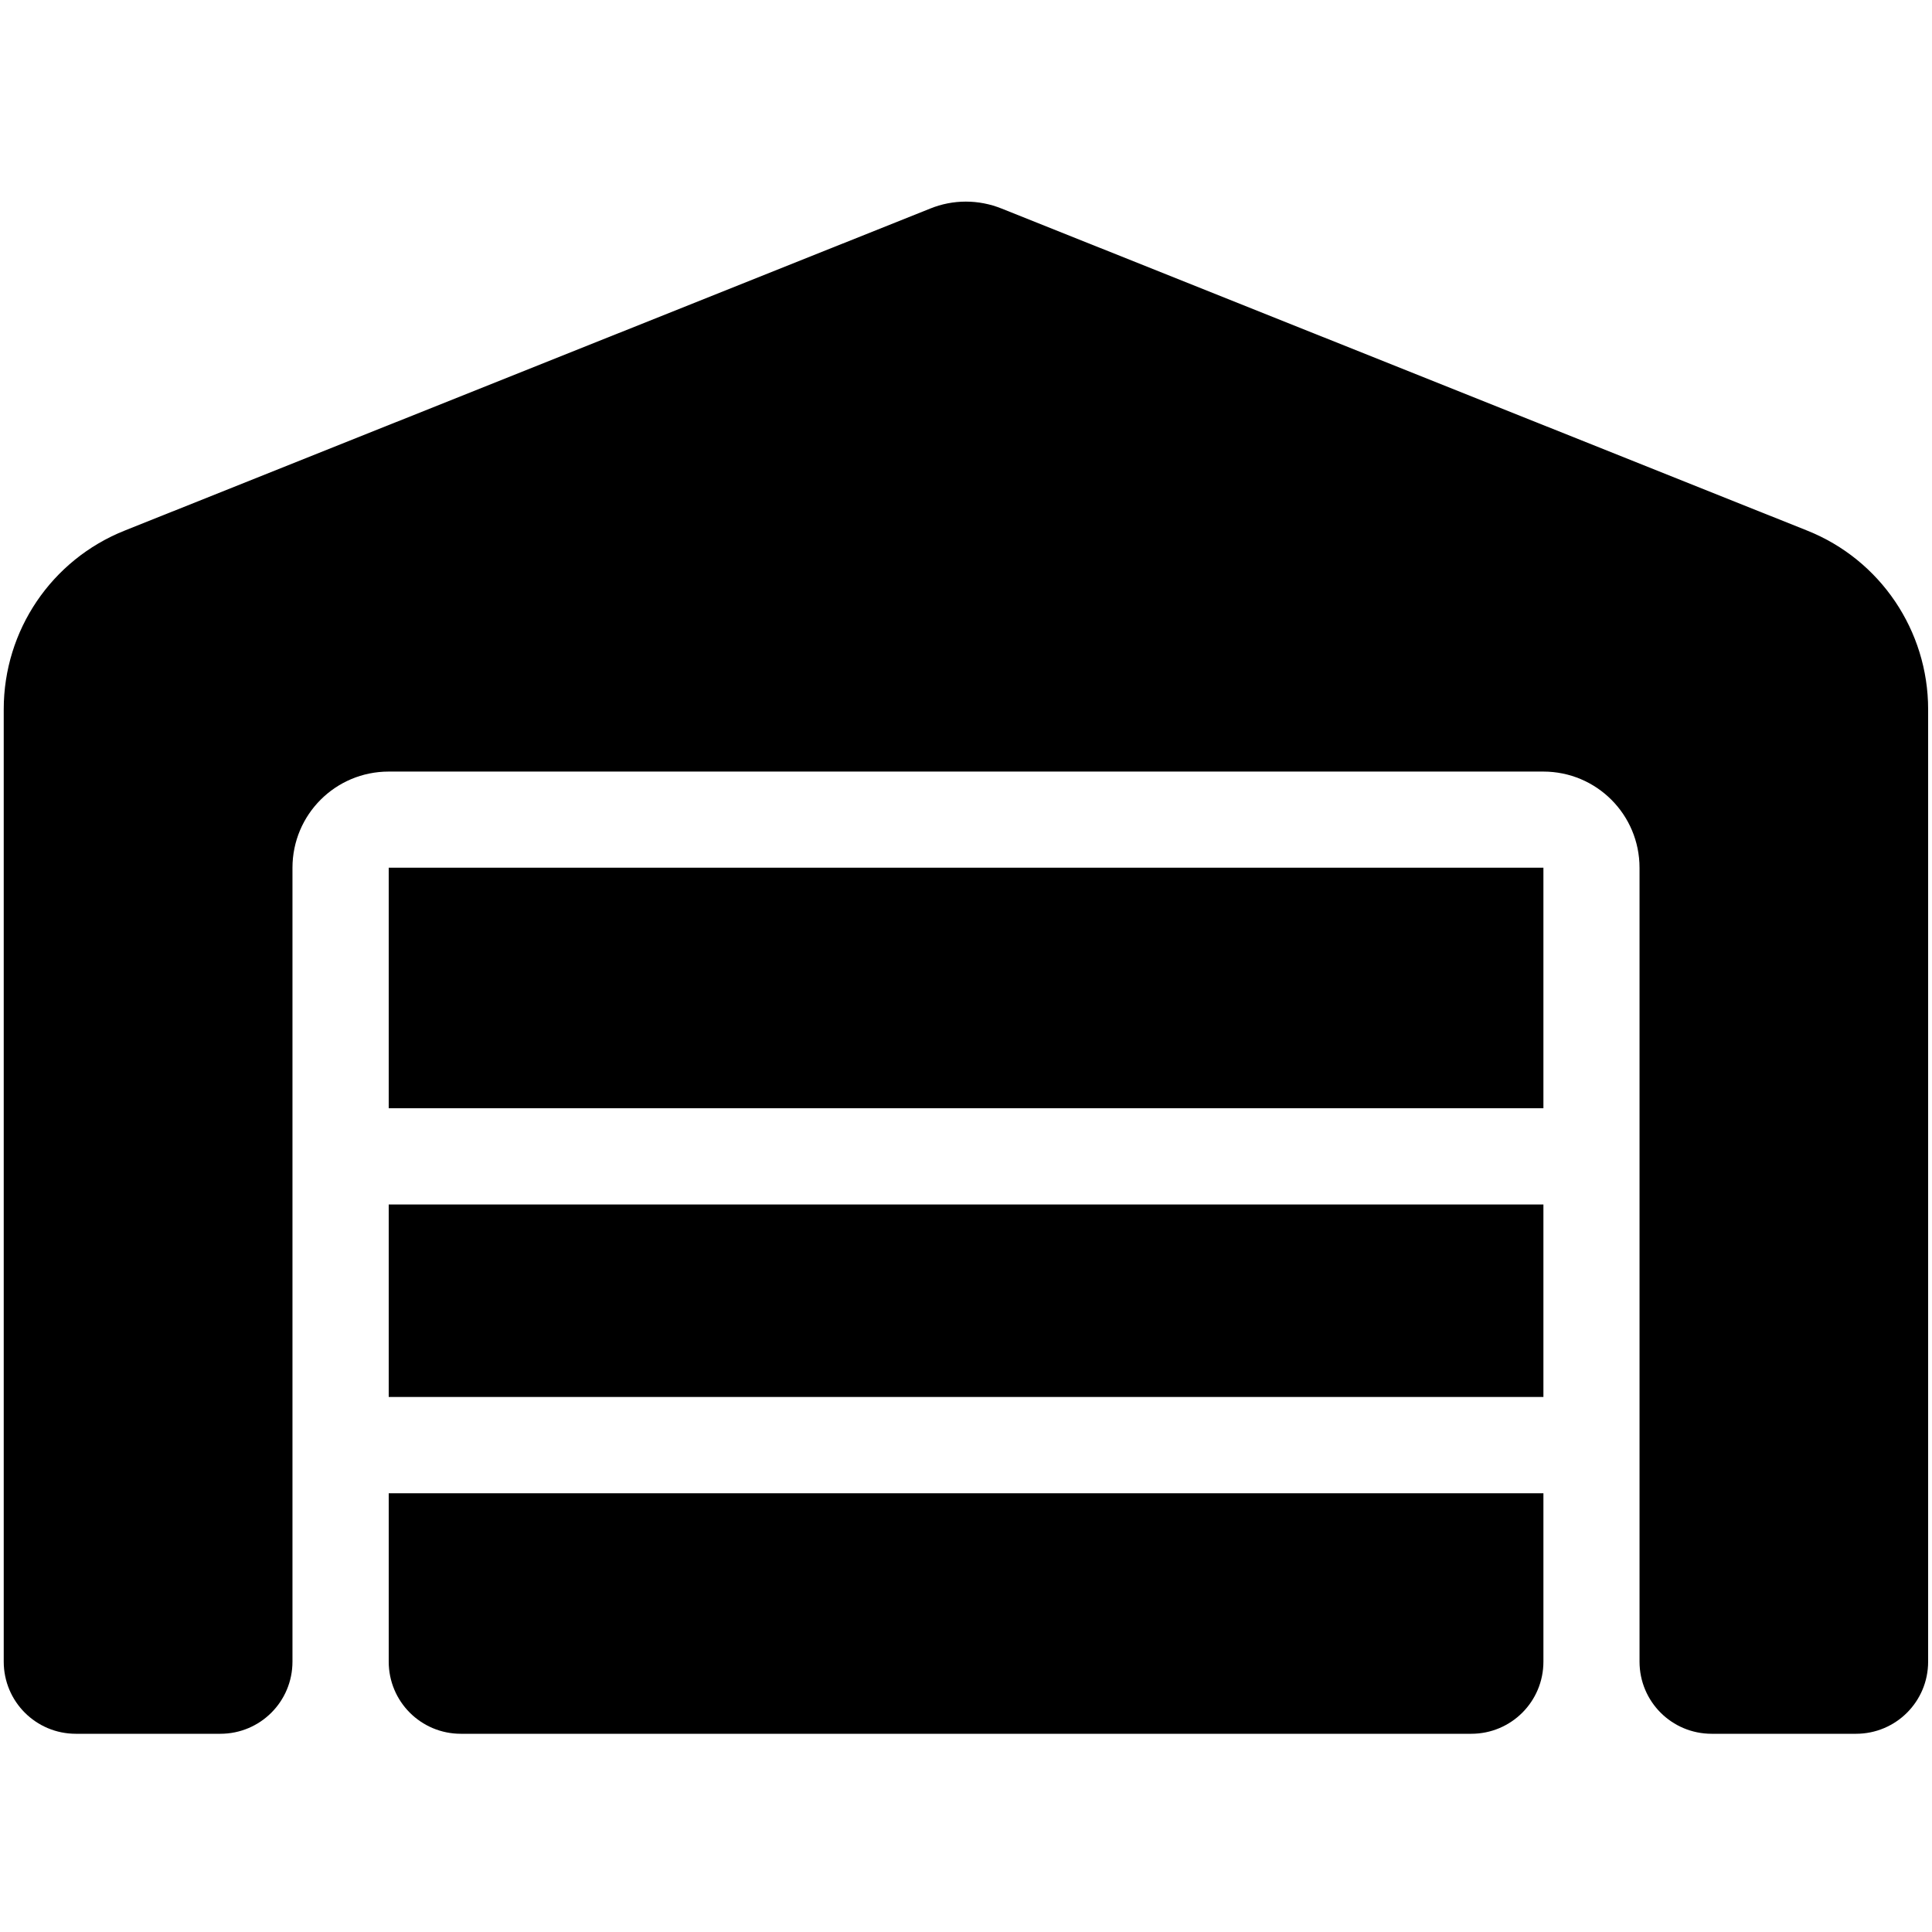 <?xml version="1.0" encoding="UTF-8"?>
<svg id="Réteg_1" xmlns="http://www.w3.org/2000/svg" version="1.1" viewBox="0 0 1451.3 1451.3">
  <!-- Generator: Adobe Illustrator 29.6.0, SVG Export Plug-In . SVG Version: 2.1.1 Build 207)  -->
  <path d="M2.8,1248.2v-715.4c0-59.2,35.9-112.3,90.8-134.2l605.1-241.9c17.2-7,36.4-7,53.8,0l605.1,241.9c54.9,21.9,90.8,75.2,90.8,134.2v715.4c0,30-24.2,54.2-54.2,54.2h-108.4c-30,0-54.2-24.2-54.2-54.2v-596.3c0-40-32.3-72.3-72.3-72.3H292c-40,0-72.3,32.3-72.3,72.3v596.3c0,30-24.2,54.2-54.2,54.2H57c-30,0-54.2-24.2-54.2-54.2ZM1105.2,1302.4H346.2c-30,0-54.2-24.2-54.2-54.2v-126.5h867.4v126.5c0,30-24.2,54.2-54.2,54.2ZM292,1049.4v-144.6h867.4v144.6H292ZM292,832.5v-180.7h867.4v180.7H292Z"/>
</svg>